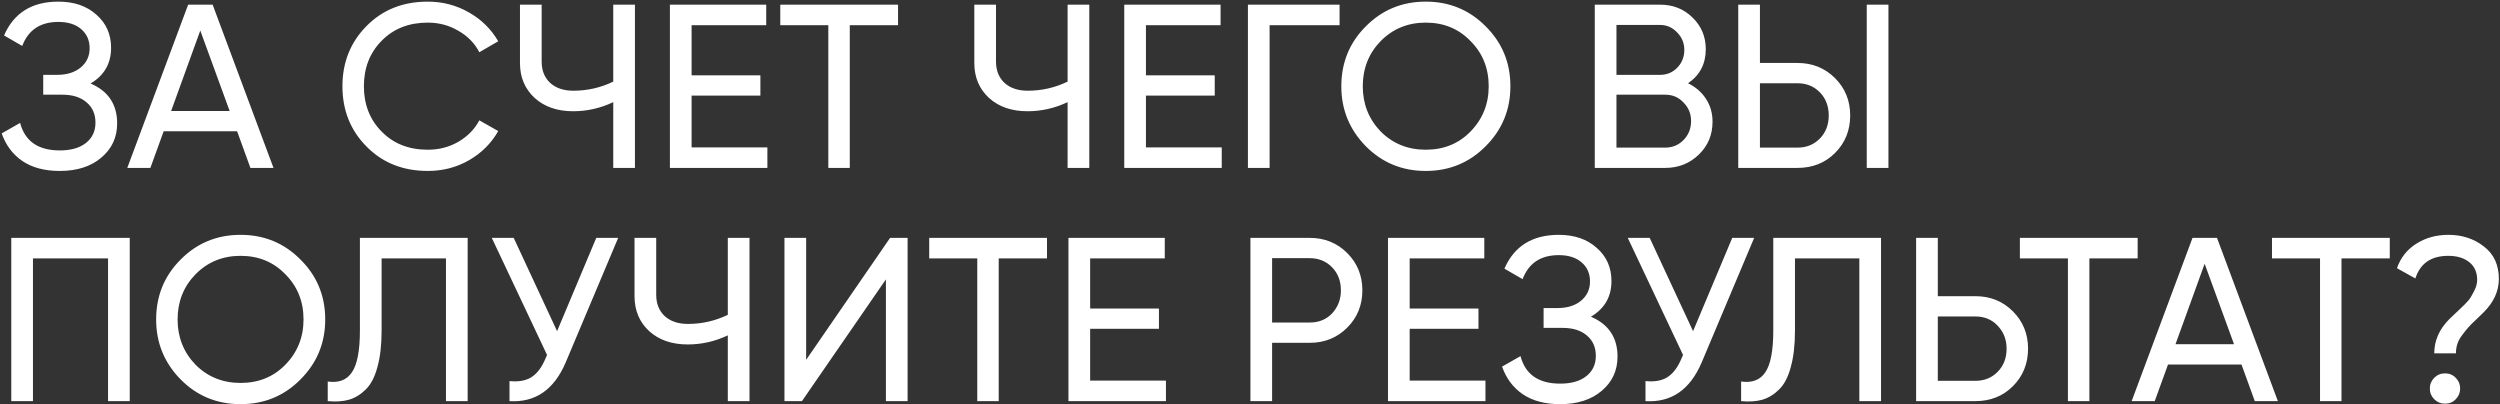<?xml version="1.0" encoding="UTF-8"?> <svg xmlns="http://www.w3.org/2000/svg" width="804" height="130" viewBox="0 0 804 130" fill="none"><rect x="0" y="0" width="804" height="130" fill="#333333" stroke="none"/> <path d="M29.125 26.85C34.825 29.3 37.675 33.575 37.675 39.675C37.675 44.175 35.975 47.85 32.575 50.7C29.225 53.55 24.775 54.975 19.225 54.975C14.325 54.975 10.3 53.9 7.15 51.75C4.05 49.6 1.85 46.65 0.55 42.9L6.475 39.525C8.025 45.425 12.275 48.375 19.225 48.375C22.825 48.375 25.625 47.575 27.625 45.975C29.675 44.375 30.7 42.2 30.7 39.45C30.7 36.7 29.75 34.525 27.85 32.925C25.95 31.275 23.35 30.45 20.05 30.45H13.9V24.075H18.325C21.475 24.075 24 23.3 25.9 21.75C27.85 20.15 28.825 18.075 28.825 15.525C28.825 12.975 27.925 10.925 26.125 9.375C24.325 7.825 21.875 7.05 18.775 7.05C12.975 7.05 9.1 9.625 7.15 14.775L1.3 11.4C4.45 4.15 10.275 0.525 18.775 0.525C23.825 0.525 27.9 1.925 31 4.725C34.15 7.475 35.725 11.025 35.725 15.375C35.725 20.425 33.525 24.25 29.125 26.85ZM87.959 54H80.534L76.259 42.225H52.634L48.359 54H40.934L60.509 1.5H68.384L87.959 54ZM64.409 9.825L55.034 35.7H73.859L64.409 9.825ZM137.577 54.975C129.577 54.975 123.002 52.35 117.852 47.1C112.702 41.9 110.127 35.45 110.127 27.75C110.127 20.05 112.702 13.6 117.852 8.4C123.002 3.15 129.577 0.525 137.577 0.525C142.327 0.525 146.727 1.675 150.777 3.975C154.827 6.275 157.977 9.375 160.227 13.275L154.152 16.8C152.652 13.9 150.402 11.6 147.402 9.9C144.452 8.15 141.177 7.275 137.577 7.275C131.477 7.275 126.527 9.225 122.727 13.125C118.927 16.975 117.027 21.85 117.027 27.75C117.027 33.6 118.927 38.45 122.727 42.3C126.527 46.2 131.477 48.15 137.577 48.15C141.177 48.15 144.452 47.3 147.402 45.6C150.402 43.85 152.652 41.55 154.152 38.7L160.227 42.15C158.027 46.05 154.902 49.175 150.852 51.525C146.852 53.825 142.427 54.975 137.577 54.975ZM197.222 26.25V1.5H204.197V54H197.222V32.85C193.122 34.8 188.822 35.775 184.322 35.775C179.222 35.775 175.097 34.35 171.947 31.5C168.797 28.6 167.222 24.85 167.222 20.25V1.5H174.197V19.8C174.197 22.65 175.097 24.925 176.897 26.625C178.747 28.325 181.247 29.175 184.397 29.175C188.897 29.175 193.172 28.2 197.222 26.25ZM222.416 30.75V47.4H246.791V54H215.441V1.5H246.416V8.1H222.416V24.225H244.541V30.75H222.416ZM250.937 1.5H288.812V8.1H273.287V54H266.387V8.1H250.937V1.5ZM343.34 26.25V1.5H350.315V54H343.34V32.85C339.24 34.8 334.94 35.775 330.44 35.775C325.34 35.775 321.215 34.35 318.065 31.5C314.915 28.6 313.34 24.85 313.34 20.25V1.5H320.315V19.8C320.315 22.65 321.215 24.925 323.015 26.625C324.865 28.325 327.365 29.175 330.515 29.175C335.015 29.175 339.29 28.2 343.34 26.25ZM368.535 30.75V47.4H392.91V54H361.56V1.5H392.535V8.1H368.535V24.225H390.66V30.75H368.535ZM401.33 1.5H430.805V8.1H408.305V54H401.33V1.5ZM431.368 27.75C431.368 20.15 433.993 13.725 439.243 8.475C444.493 3.175 450.918 0.525 458.518 0.525C466.118 0.525 472.543 3.175 477.793 8.475C483.093 13.725 485.743 20.15 485.743 27.75C485.743 35.3 483.093 41.725 477.793 47.025C472.543 52.325 466.118 54.975 458.518 54.975C450.918 54.975 444.493 52.325 439.243 47.025C433.993 41.675 431.368 35.25 431.368 27.75ZM478.768 27.75C478.768 21.95 476.818 17.1 472.918 13.2C469.118 9.25 464.318 7.275 458.518 7.275C452.768 7.275 447.943 9.25 444.043 13.2C440.193 17.15 438.268 22 438.268 27.75C438.268 33.45 440.193 38.3 444.043 42.3C447.943 46.2 452.768 48.15 458.518 48.15C464.318 48.15 469.118 46.2 472.918 42.3C476.818 38.3 478.768 33.45 478.768 27.75ZM542.878 26.775C545.328 27.975 547.253 29.65 548.653 31.8C550.053 33.95 550.753 36.4 550.753 39.15C550.753 43.35 549.278 46.875 546.328 49.725C543.378 52.575 539.778 54 535.528 54H512.878V1.5H533.878C538.028 1.5 541.503 2.875 544.303 5.625C547.153 8.375 548.578 11.775 548.578 15.825C548.578 20.525 546.678 24.175 542.878 26.775ZM533.878 8.025H519.853V24.075H533.878C536.078 24.075 537.928 23.3 539.428 21.75C540.928 20.2 541.678 18.3 541.678 16.05C541.678 13.85 540.903 11.975 539.353 10.425C537.853 8.825 536.028 8.025 533.878 8.025ZM519.853 47.475H535.528C537.878 47.475 539.853 46.65 541.453 45C543.053 43.35 543.853 41.325 543.853 38.925C543.853 36.575 543.028 34.575 541.378 32.925C539.828 31.275 537.878 30.45 535.528 30.45H519.853V47.475ZM578.071 54H559.021V1.5H565.996V20.25H578.071C582.871 20.25 586.896 21.875 590.146 25.125C593.396 28.375 595.021 32.375 595.021 37.125C595.021 41.925 593.396 45.95 590.146 49.2C586.946 52.4 582.921 54 578.071 54ZM607.321 54H600.346V1.5H607.321V54ZM565.996 26.775V47.475H578.071C580.971 47.475 583.371 46.5 585.271 44.55C587.171 42.6 588.121 40.125 588.121 37.125C588.121 34.125 587.171 31.65 585.271 29.7C583.371 27.75 580.971 26.775 578.071 26.775H565.996ZM3.625 76.5H41.725V129H34.75V83.1H10.6V129H3.625V76.5ZM50.215 102.75C50.215 95.15 52.84 88.725 58.09 83.475C63.34 78.175 69.765 75.525 77.365 75.525C84.965 75.525 91.39 78.175 96.64 83.475C101.94 88.725 104.59 95.15 104.59 102.75C104.59 110.3 101.94 116.725 96.64 122.025C91.39 127.325 84.965 129.975 77.365 129.975C69.765 129.975 63.34 127.325 58.09 122.025C52.84 116.675 50.215 110.25 50.215 102.75ZM97.615 102.75C97.615 96.95 95.665 92.1 91.765 88.2C87.965 84.25 83.165 82.275 77.365 82.275C71.615 82.275 66.79 84.25 62.89 88.2C59.04 92.15 57.115 97 57.115 102.75C57.115 108.45 59.04 113.3 62.89 117.3C66.79 121.2 71.615 123.15 77.365 123.15C83.165 123.15 87.965 121.2 91.765 117.3C95.665 113.3 97.615 108.45 97.615 102.75ZM105.398 129V122.7C108.948 123.2 111.548 122.2 113.198 119.7C114.898 117.2 115.748 112.725 115.748 106.275V76.5H150.398V129H143.423V83.1H122.723V106.275C122.723 110.925 122.273 114.85 121.373 118.05C120.523 121.25 119.273 123.65 117.623 125.25C116.023 126.85 114.223 127.95 112.223 128.55C110.273 129.1 107.998 129.25 105.398 129ZM179.157 106.5L191.757 76.5H198.807L181.932 116.55C178.182 125.35 172.157 129.5 163.857 129V122.55C166.707 122.85 169.032 122.45 170.832 121.35C172.682 120.2 174.207 118.2 175.407 115.35L175.932 114.15L158.157 76.5H165.207L179.157 106.5ZM234.063 101.25V76.5H241.038V129H234.063V107.85C229.963 109.8 225.663 110.775 221.163 110.775C216.063 110.775 211.938 109.35 208.788 106.5C205.638 103.6 204.063 99.85 204.063 95.25V76.5H211.038V94.8C211.038 97.65 211.938 99.925 213.738 101.625C215.588 103.325 218.088 104.175 221.238 104.175C225.738 104.175 230.013 103.2 234.063 101.25ZM291.882 129H284.907V89.85L257.907 129H252.282V76.5H259.257V115.725L286.257 76.5H291.882V129ZM298.837 76.5H336.712V83.1H321.187V129H314.287V83.1H298.837V76.5ZM350.59 105.75V122.4H374.965V129H343.615V76.5H374.59V83.1H350.59V99.225H372.715V105.75H350.59ZM402.136 76.5H421.186C425.986 76.5 430.011 78.125 433.261 81.375C436.511 84.625 438.136 88.625 438.136 93.375C438.136 98.125 436.511 102.125 433.261 105.375C430.011 108.625 425.986 110.25 421.186 110.25H409.111V129H402.136V76.5ZM409.111 103.725H421.186C424.136 103.725 426.536 102.75 428.386 100.8C430.286 98.75 431.236 96.275 431.236 93.375C431.236 90.375 430.286 87.9 428.386 85.95C426.486 84 424.086 83.025 421.186 83.025H409.111V103.725ZM453.349 105.75V122.4H477.724V129H446.374V76.5H477.349V83.1H453.349V99.225H475.474V105.75H453.349ZM511.645 101.85C517.345 104.3 520.195 108.575 520.195 114.675C520.195 119.175 518.495 122.85 515.095 125.7C511.745 128.55 507.295 129.975 501.745 129.975C496.845 129.975 492.82 128.9 489.67 126.75C486.57 124.6 484.37 121.65 483.07 117.9L488.995 114.525C490.545 120.425 494.795 123.375 501.745 123.375C505.345 123.375 508.145 122.575 510.145 120.975C512.195 119.375 513.22 117.2 513.22 114.45C513.22 111.7 512.27 109.525 510.37 107.925C508.47 106.275 505.87 105.45 502.57 105.45H496.42V99.075H500.845C503.995 99.075 506.52 98.3 508.42 96.75C510.37 95.15 511.345 93.075 511.345 90.525C511.345 87.975 510.445 85.925 508.645 84.375C506.845 82.825 504.395 82.05 501.295 82.05C495.495 82.05 491.62 84.625 489.67 89.775L483.82 86.4C486.97 79.15 492.795 75.525 501.295 75.525C506.345 75.525 510.42 76.925 513.52 79.725C516.67 82.475 518.245 86.025 518.245 90.375C518.245 95.425 516.045 99.25 511.645 101.85ZM544.489 106.5L557.089 76.5H564.139L547.264 116.55C543.514 125.35 537.489 129.5 529.189 129V122.55C532.039 122.85 534.364 122.45 536.164 121.35C538.014 120.2 539.539 118.2 540.739 115.35L541.264 114.15L523.489 76.5H530.539L544.489 106.5ZM559.939 129V122.7C563.489 123.2 566.089 122.2 567.739 119.7C569.439 117.2 570.289 112.725 570.289 106.275V76.5H604.939V129H597.964V83.1H577.264V106.275C577.264 110.925 576.814 114.85 575.914 118.05C575.064 121.25 573.814 123.65 572.164 125.25C570.564 126.85 568.764 127.95 566.764 128.55C564.814 129.1 562.539 129.25 559.939 129ZM623.198 95.25H635.273C640.073 95.25 644.098 96.875 647.348 100.125C650.598 103.375 652.223 107.375 652.223 112.125C652.223 116.925 650.598 120.95 647.348 124.2C644.148 127.4 640.123 129 635.273 129H616.223V76.5H623.198V95.25ZM623.198 122.475H635.273C638.173 122.475 640.573 121.5 642.473 119.55C644.373 117.6 645.323 115.125 645.323 112.125C645.323 109.225 644.373 106.775 642.473 104.775C640.623 102.775 638.223 101.775 635.273 101.775H623.198V122.475ZM649.594 76.5H687.469V83.1H671.944V129H665.044V83.1H649.594V76.5ZM732.563 129H725.138L720.863 117.225H697.238L692.963 129H685.538L705.113 76.5H712.988L732.563 129ZM709.013 84.825L699.638 110.7H718.463L709.013 84.825ZM730.673 76.5H768.548V83.1H753.023V129H746.123V83.1H730.673V76.5ZM789.832 113.625H782.857C782.857 109.525 784.482 105.85 787.732 102.6C788.032 102.3 788.982 101.4 790.582 99.9C792.232 98.35 793.307 97.275 793.807 96.675C794.357 96.025 794.957 95.05 795.607 93.75C796.307 92.45 796.657 91.2 796.657 90C796.657 87.55 795.807 85.65 794.107 84.3C792.407 82.95 790.157 82.275 787.357 82.275C781.857 82.275 778.332 84.7 776.782 89.55L770.857 86.25C772.057 82.85 774.132 80.225 777.082 78.375C780.082 76.475 783.532 75.525 787.432 75.525C791.832 75.525 795.632 76.775 798.832 79.275C802.032 81.725 803.632 85.2 803.632 89.7C803.632 93.6 802.007 97.175 798.757 100.425C798.507 100.675 797.732 101.425 796.432 102.675C795.132 103.875 794.257 104.75 793.807 105.3C793.357 105.8 792.732 106.575 791.932 107.625C791.132 108.675 790.582 109.675 790.282 110.625C789.982 111.575 789.832 112.575 789.832 113.625ZM786.307 129.825C784.957 129.825 783.807 129.35 782.857 128.4C781.907 127.45 781.432 126.3 781.432 124.95C781.432 123.6 781.907 122.45 782.857 121.5C783.807 120.55 784.957 120.075 786.307 120.075C787.707 120.075 788.857 120.55 789.757 121.5C790.707 122.45 791.182 123.6 791.182 124.95C791.182 126.3 790.707 127.45 789.757 128.4C788.857 129.35 787.707 129.825 786.307 129.825Z" fill="white"></path> </svg> 